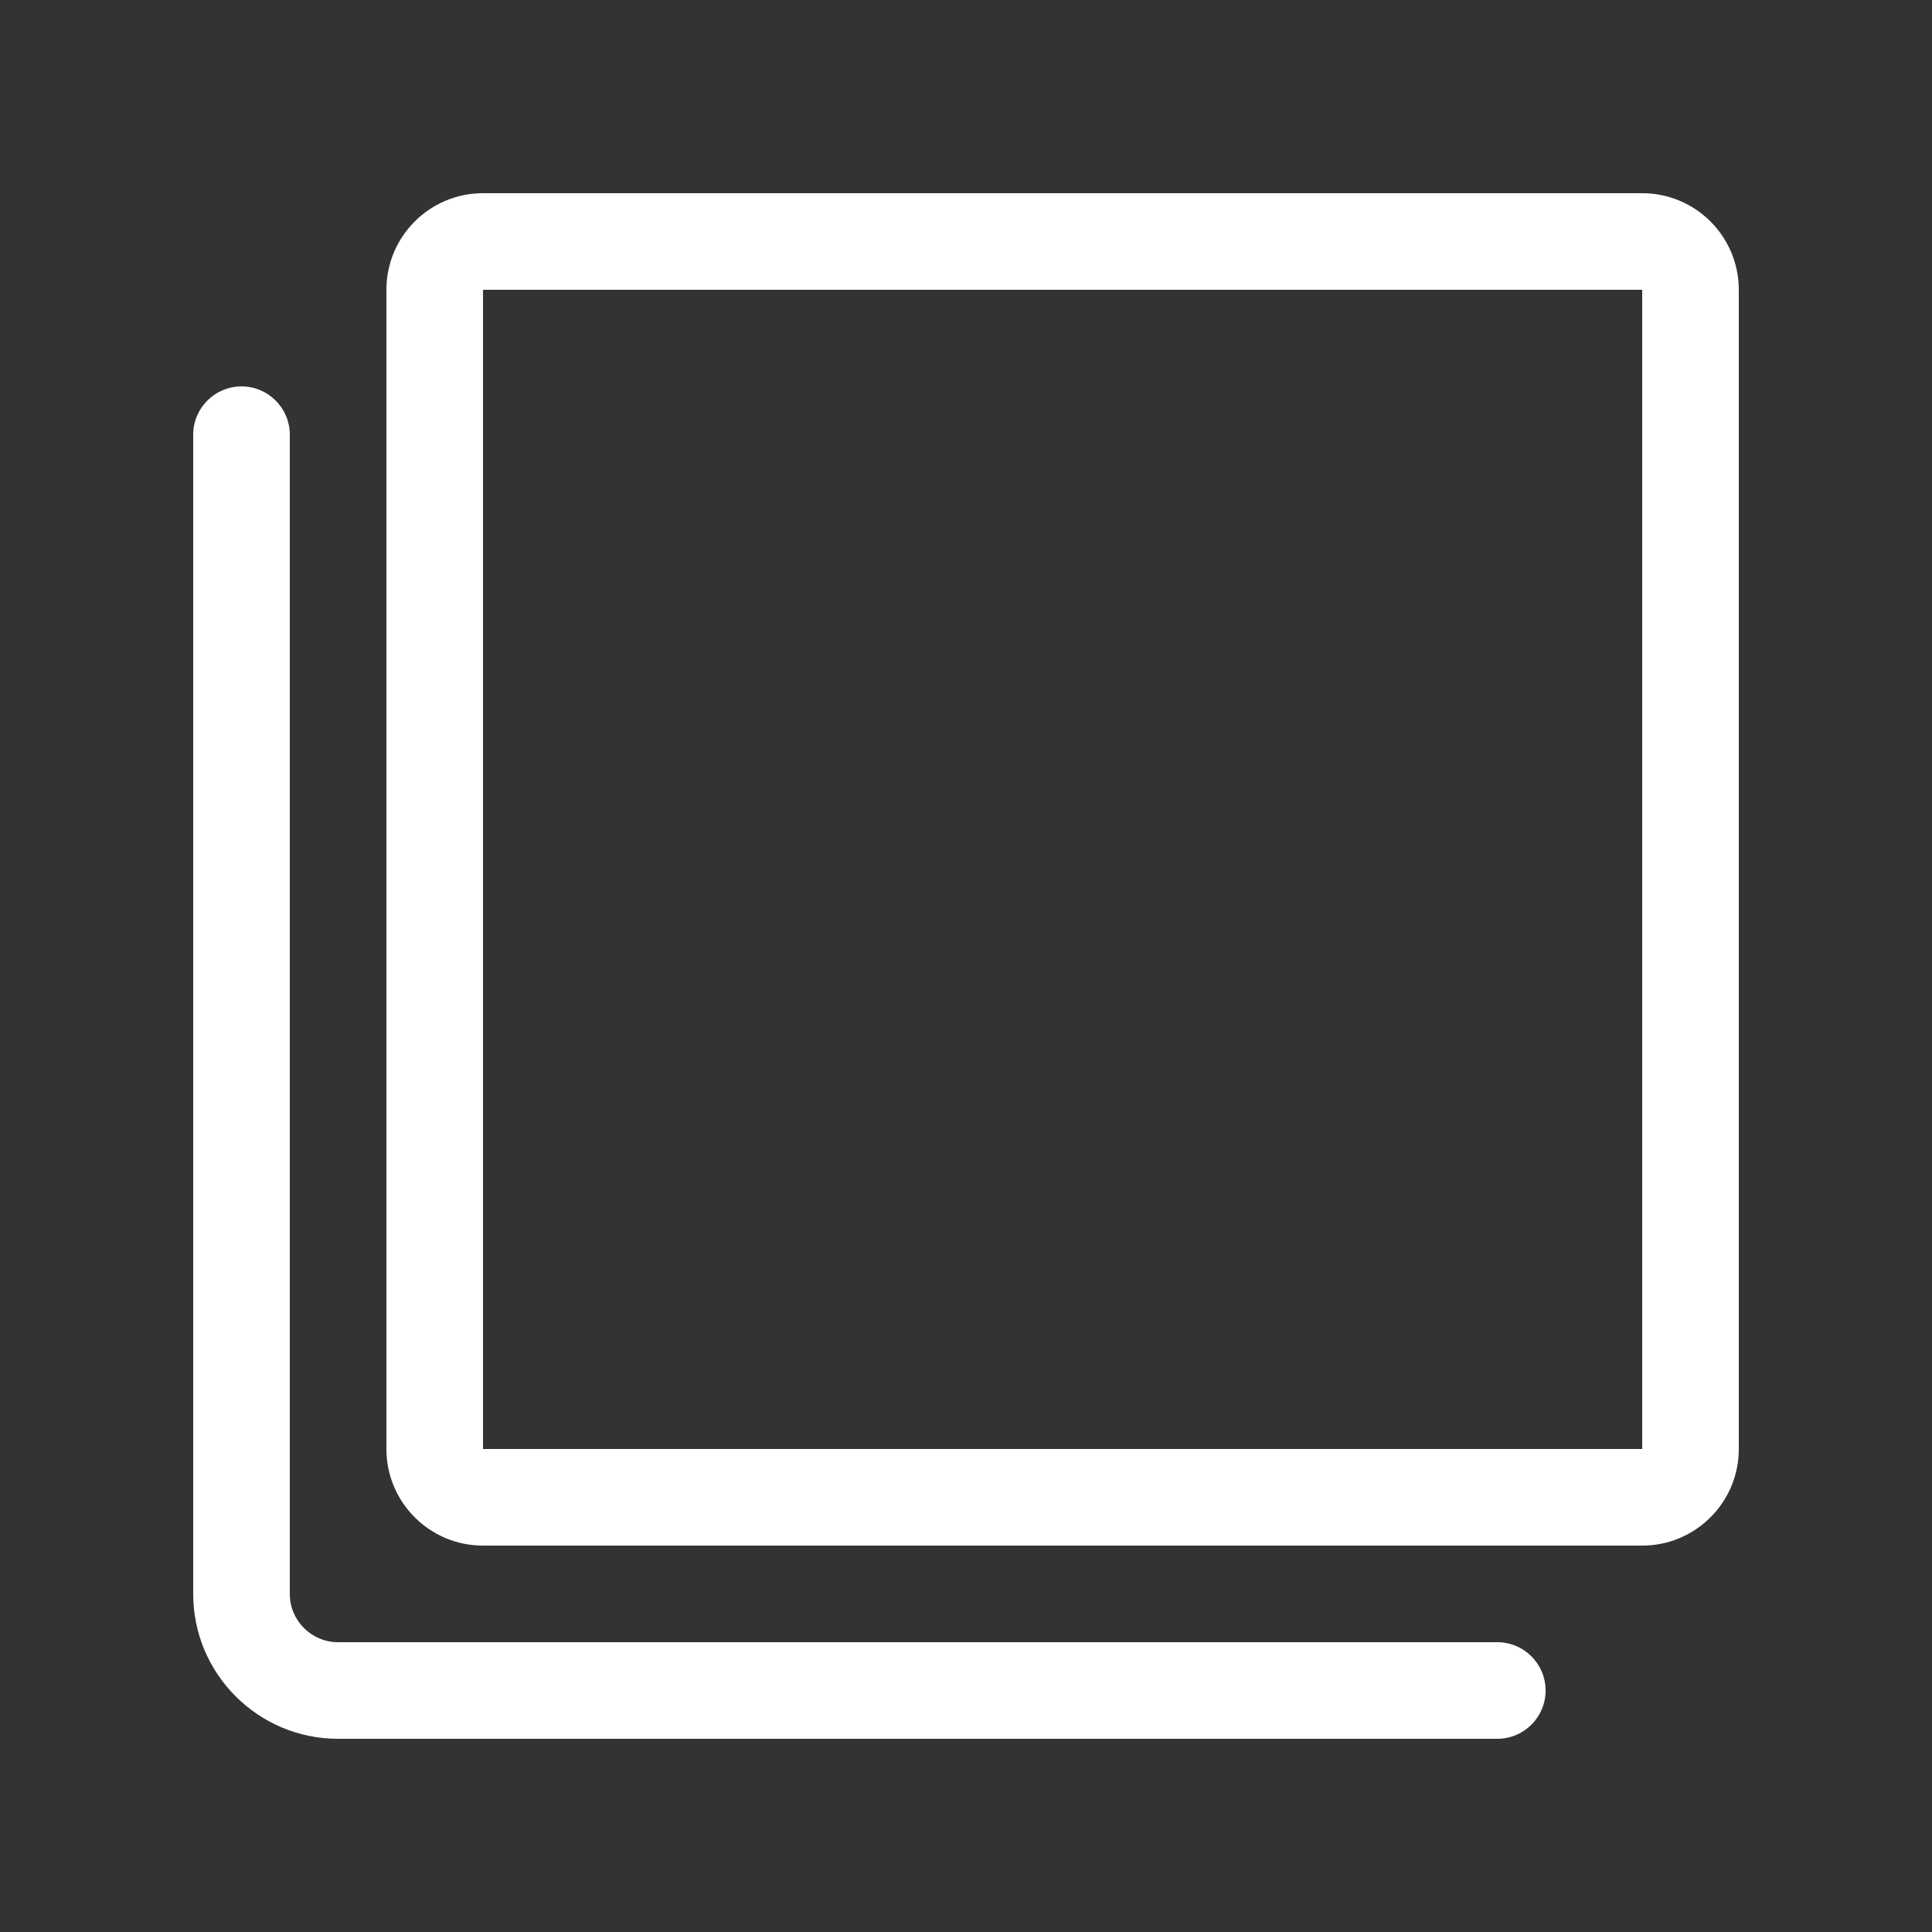 <svg width="20" height="20" viewBox="0 0 20 20" fill="none" xmlns="http://www.w3.org/2000/svg">
<rect x="0" y="0" width="20" height="20" fill="#333333" stroke="none"/>
<path fill-rule="evenodd" clip-rule="evenodd" d="M17 3H5V15H17V3ZM5 2C4.448 2 4 2.448 4 3V15C4 15.552 4.448 16 5 16H17C17.552 16 18 15.552 18 15V3C18 2.448 17.552 2 17 2H5Z" fill="white"/>
<path fill-rule="evenodd" clip-rule="evenodd" d="M2.5 4C2.776 4 3 4.224 3 4.5V16.5C3 16.776 3.224 17 3.5 17H15.5C15.776 17 16 17.224 16 17.5C16 17.776 15.776 18 15.5 18H3.5C2.672 18 2 17.328 2 16.5V4.5C2 4.224 2.224 4 2.5 4Z" fill="white"/>
</svg>
